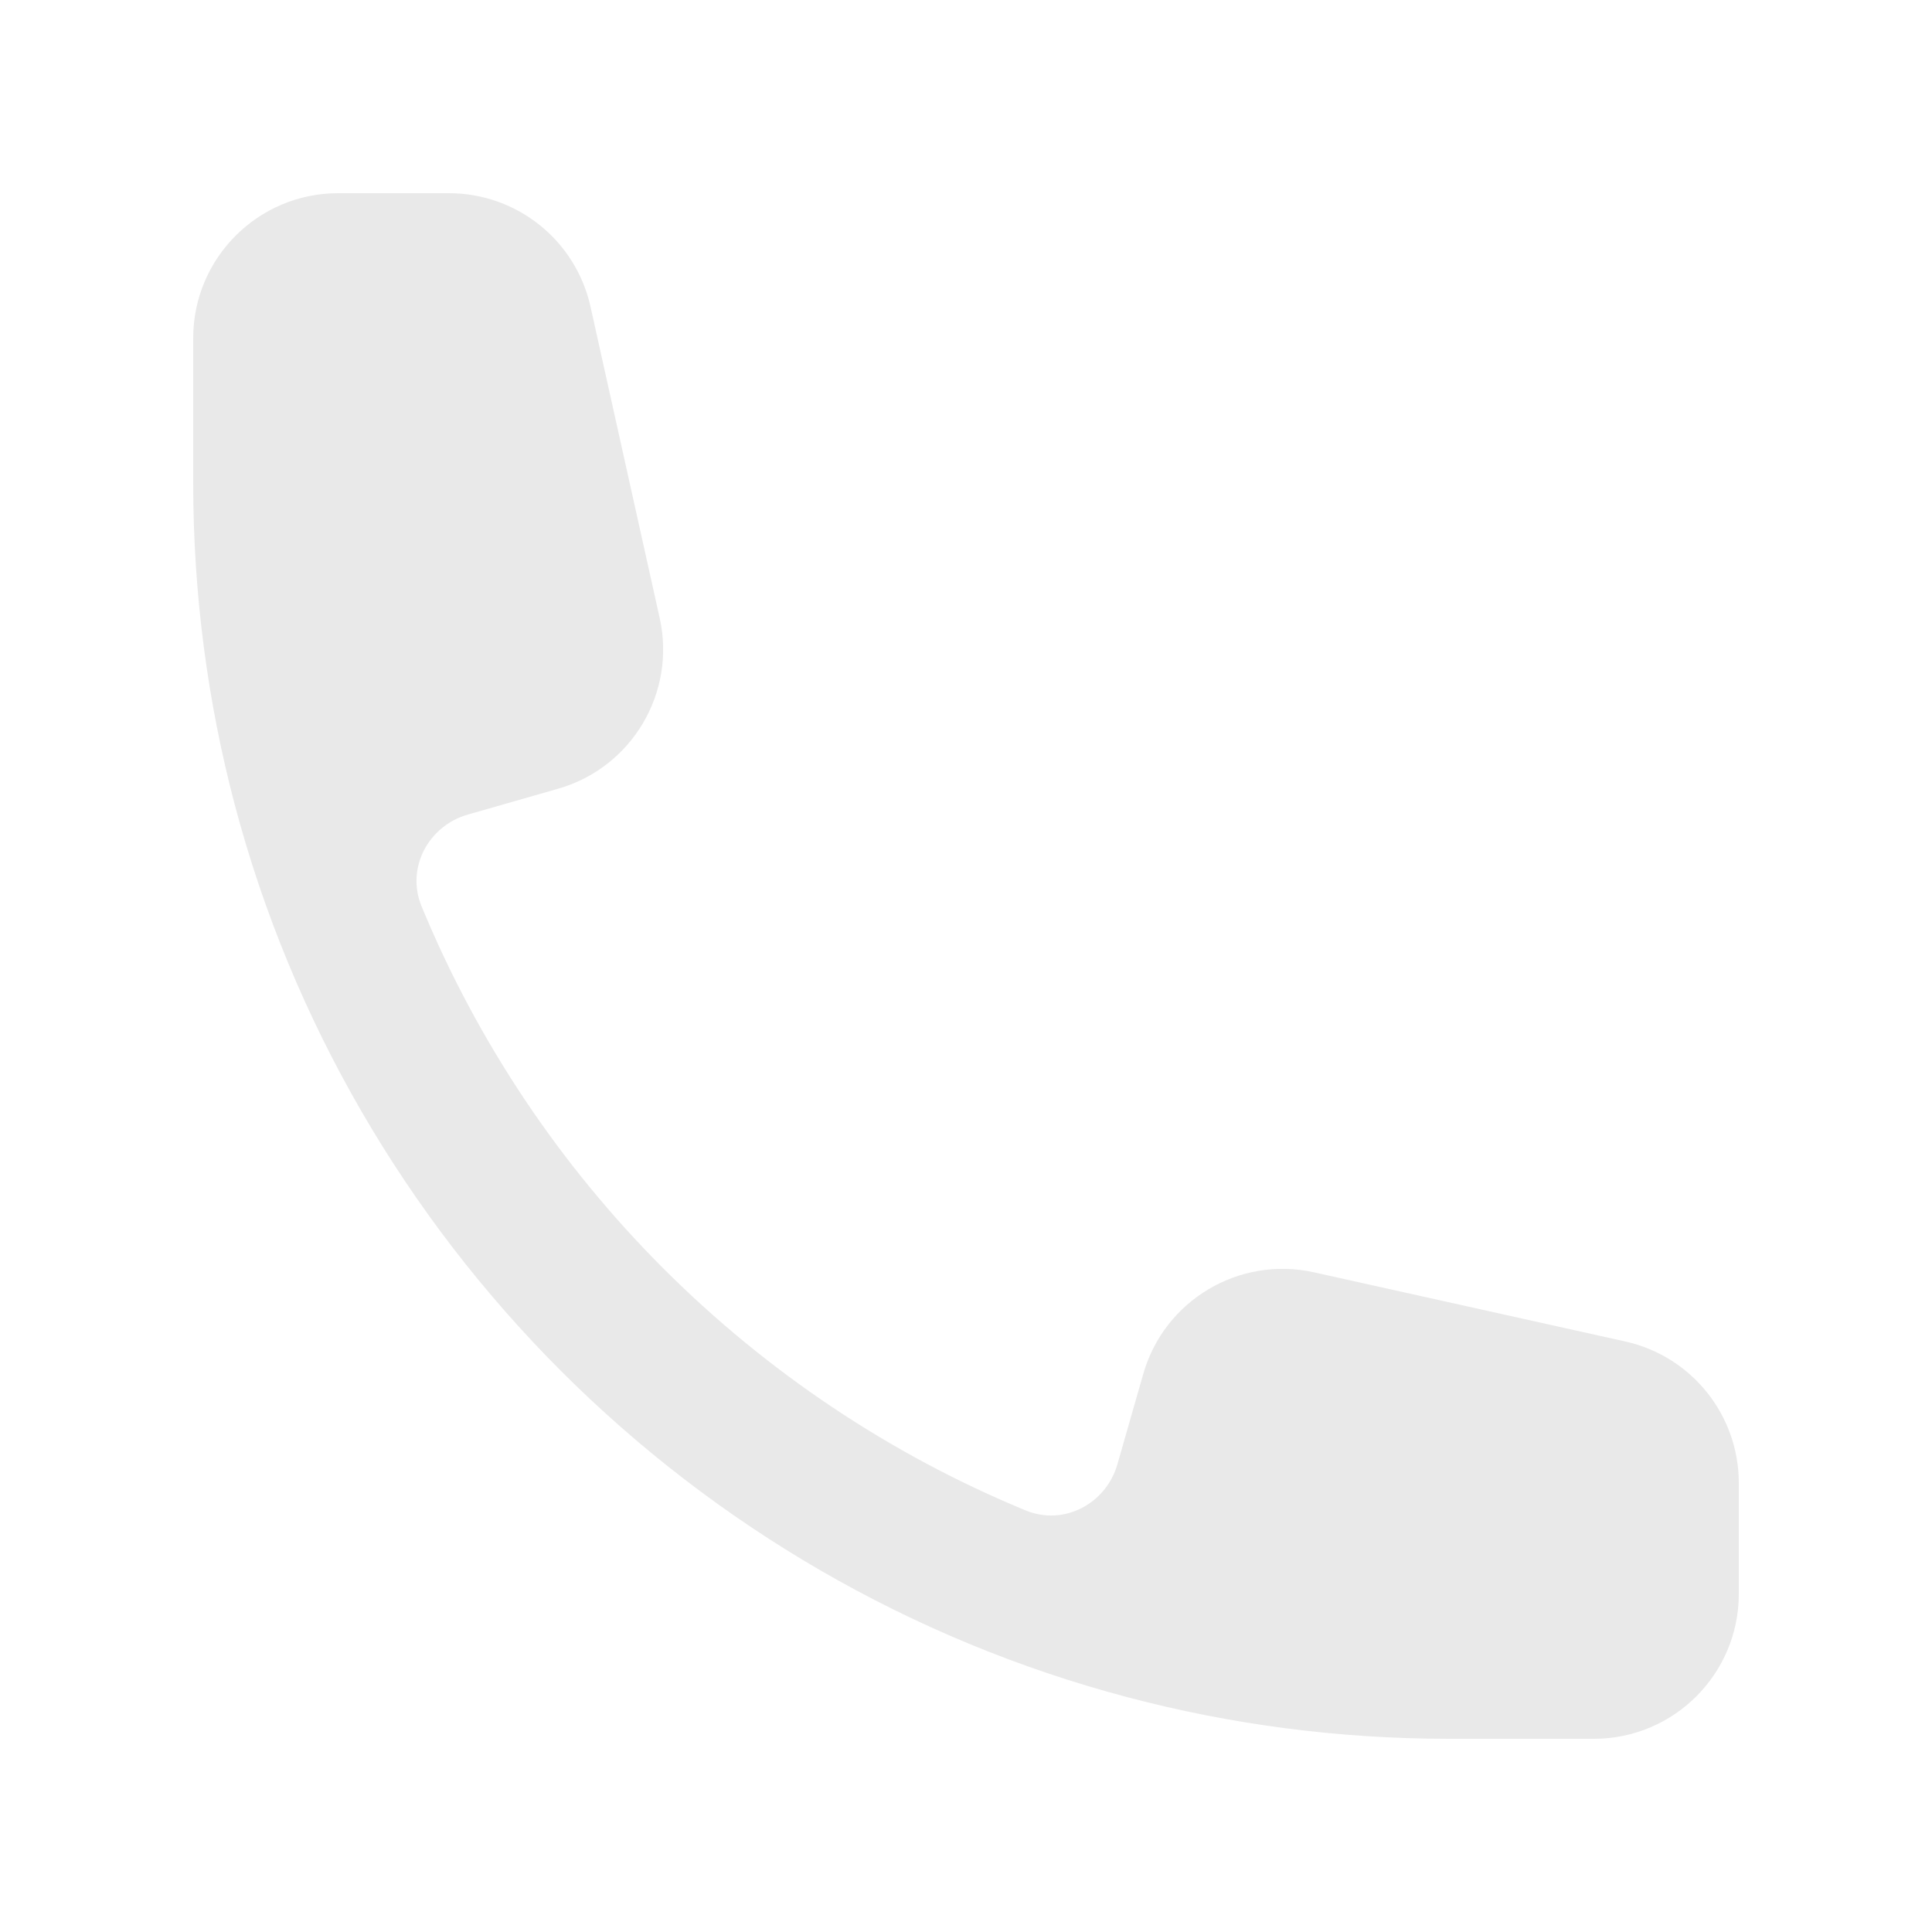 <svg width="20" height="20" viewBox="0 0 20 20" fill="none" xmlns="http://www.w3.org/2000/svg">
<path fill-rule="evenodd" clip-rule="evenodd" d="M2 3.5C2 2.672 2.672 2 3.5 2H4.648C5.351 2 5.96 2.488 6.113 3.175L6.829 6.398C7.001 7.172 6.54 7.947 5.777 8.165L4.844 8.432C4.433 8.549 4.201 8.987 4.364 9.382C5.53 12.209 7.791 14.47 10.618 15.636C11.013 15.799 11.451 15.567 11.568 15.156L11.835 14.223C12.053 13.46 12.828 12.999 13.602 13.171L16.825 13.887C17.512 14.04 18 14.649 18 15.352V16.5C18 17.328 17.328 18 16.5 18H15C13.851 18 12.737 17.851 11.674 17.57C7.167 16.381 3.619 12.833 2.429 8.326C2.149 7.263 2 6.149 2 5V3.5Z" fill="#E9E9E9"/>
</svg>
